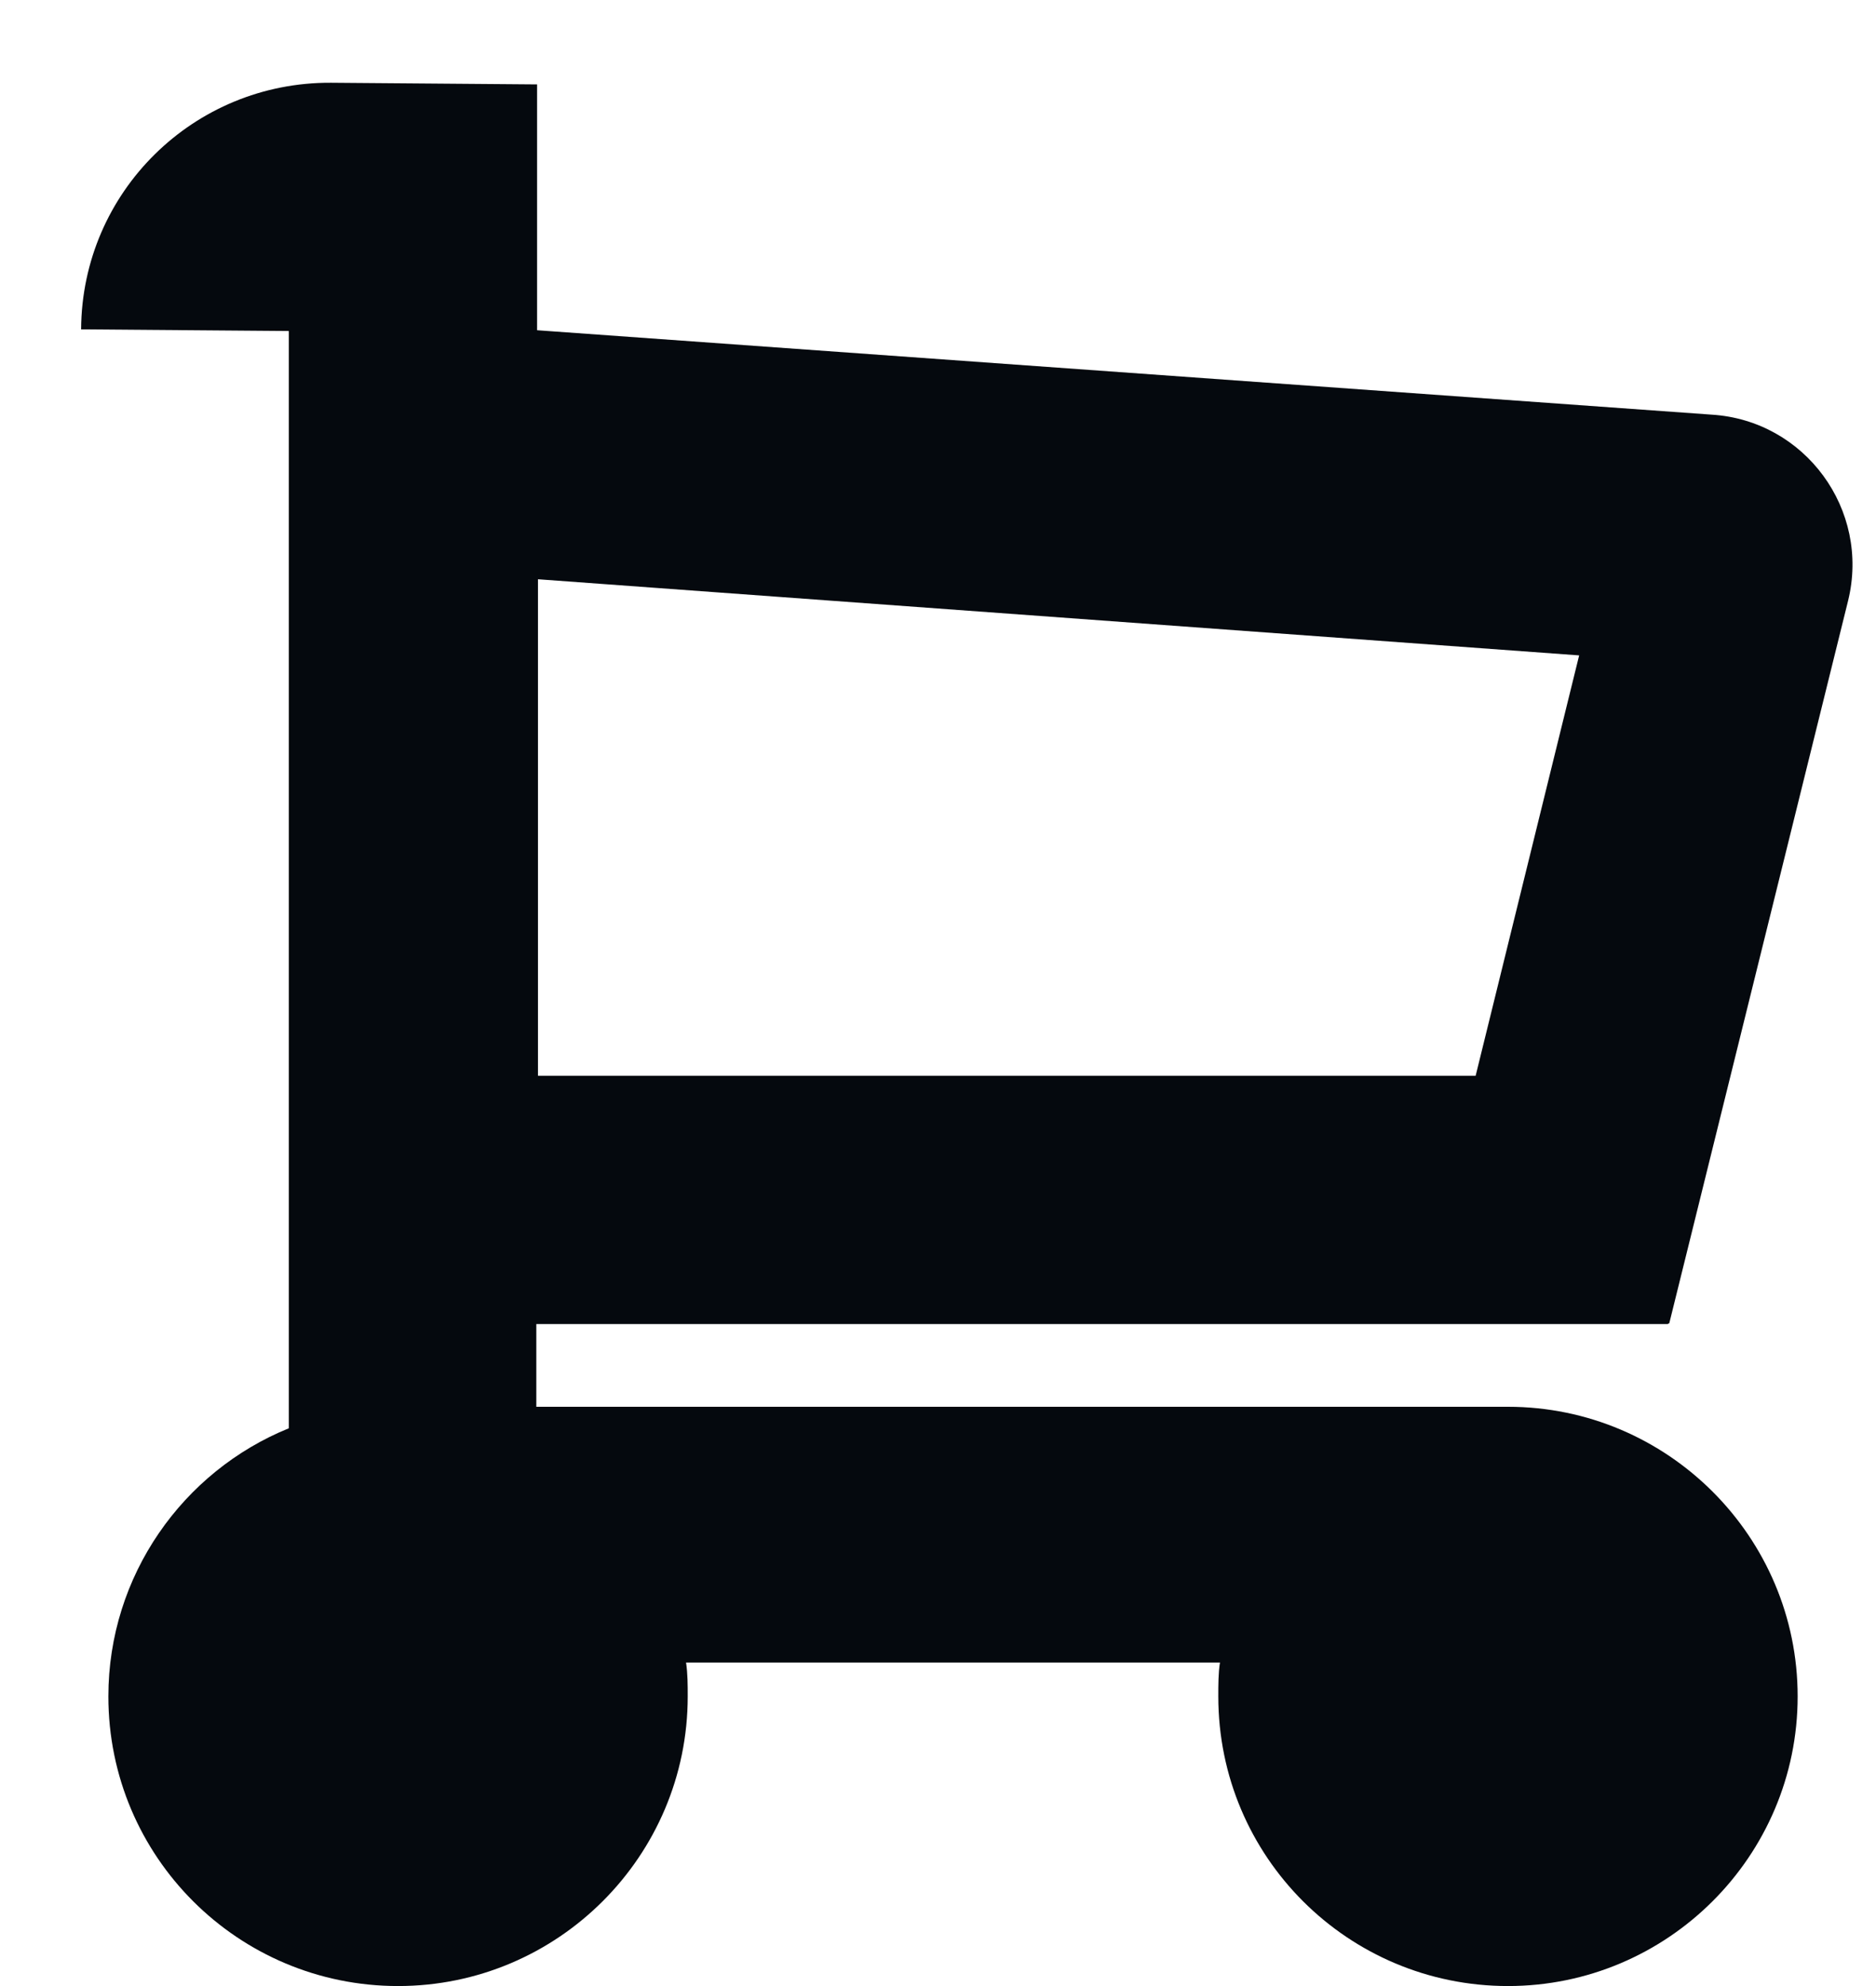 <svg width="17" height="18" viewBox="0 0 17 18" fill="none" xmlns="http://www.w3.org/2000/svg">
<path d="M15.127 11.992L16.747 5.445C16.95 4.62 16.357 3.81 15.51 3.758L4.867 2.993V0.765L3 0.75C1.755 0.743 0.742 1.74 0.735 2.985L2.617 3V12.945C1.657 13.335 0.982 14.28 0.982 15.375C0.982 16.83 2.16 18 3.607 18C5.055 18 6.232 16.823 6.232 15.375C6.232 15.27 6.232 15.172 6.217 15.068H11.055C11.04 15.165 11.04 15.27 11.04 15.375C11.04 16.83 12.217 18 13.665 18C15.112 18 16.29 16.823 16.29 15.375C16.29 13.928 15.112 12.75 13.665 12.75H4.86V12H15.112L15.127 11.992ZM4.875 5.25L14.31 5.94L13.372 9.75H4.875V5.258V5.25Z" fill="#05090E"/>
</svg>
